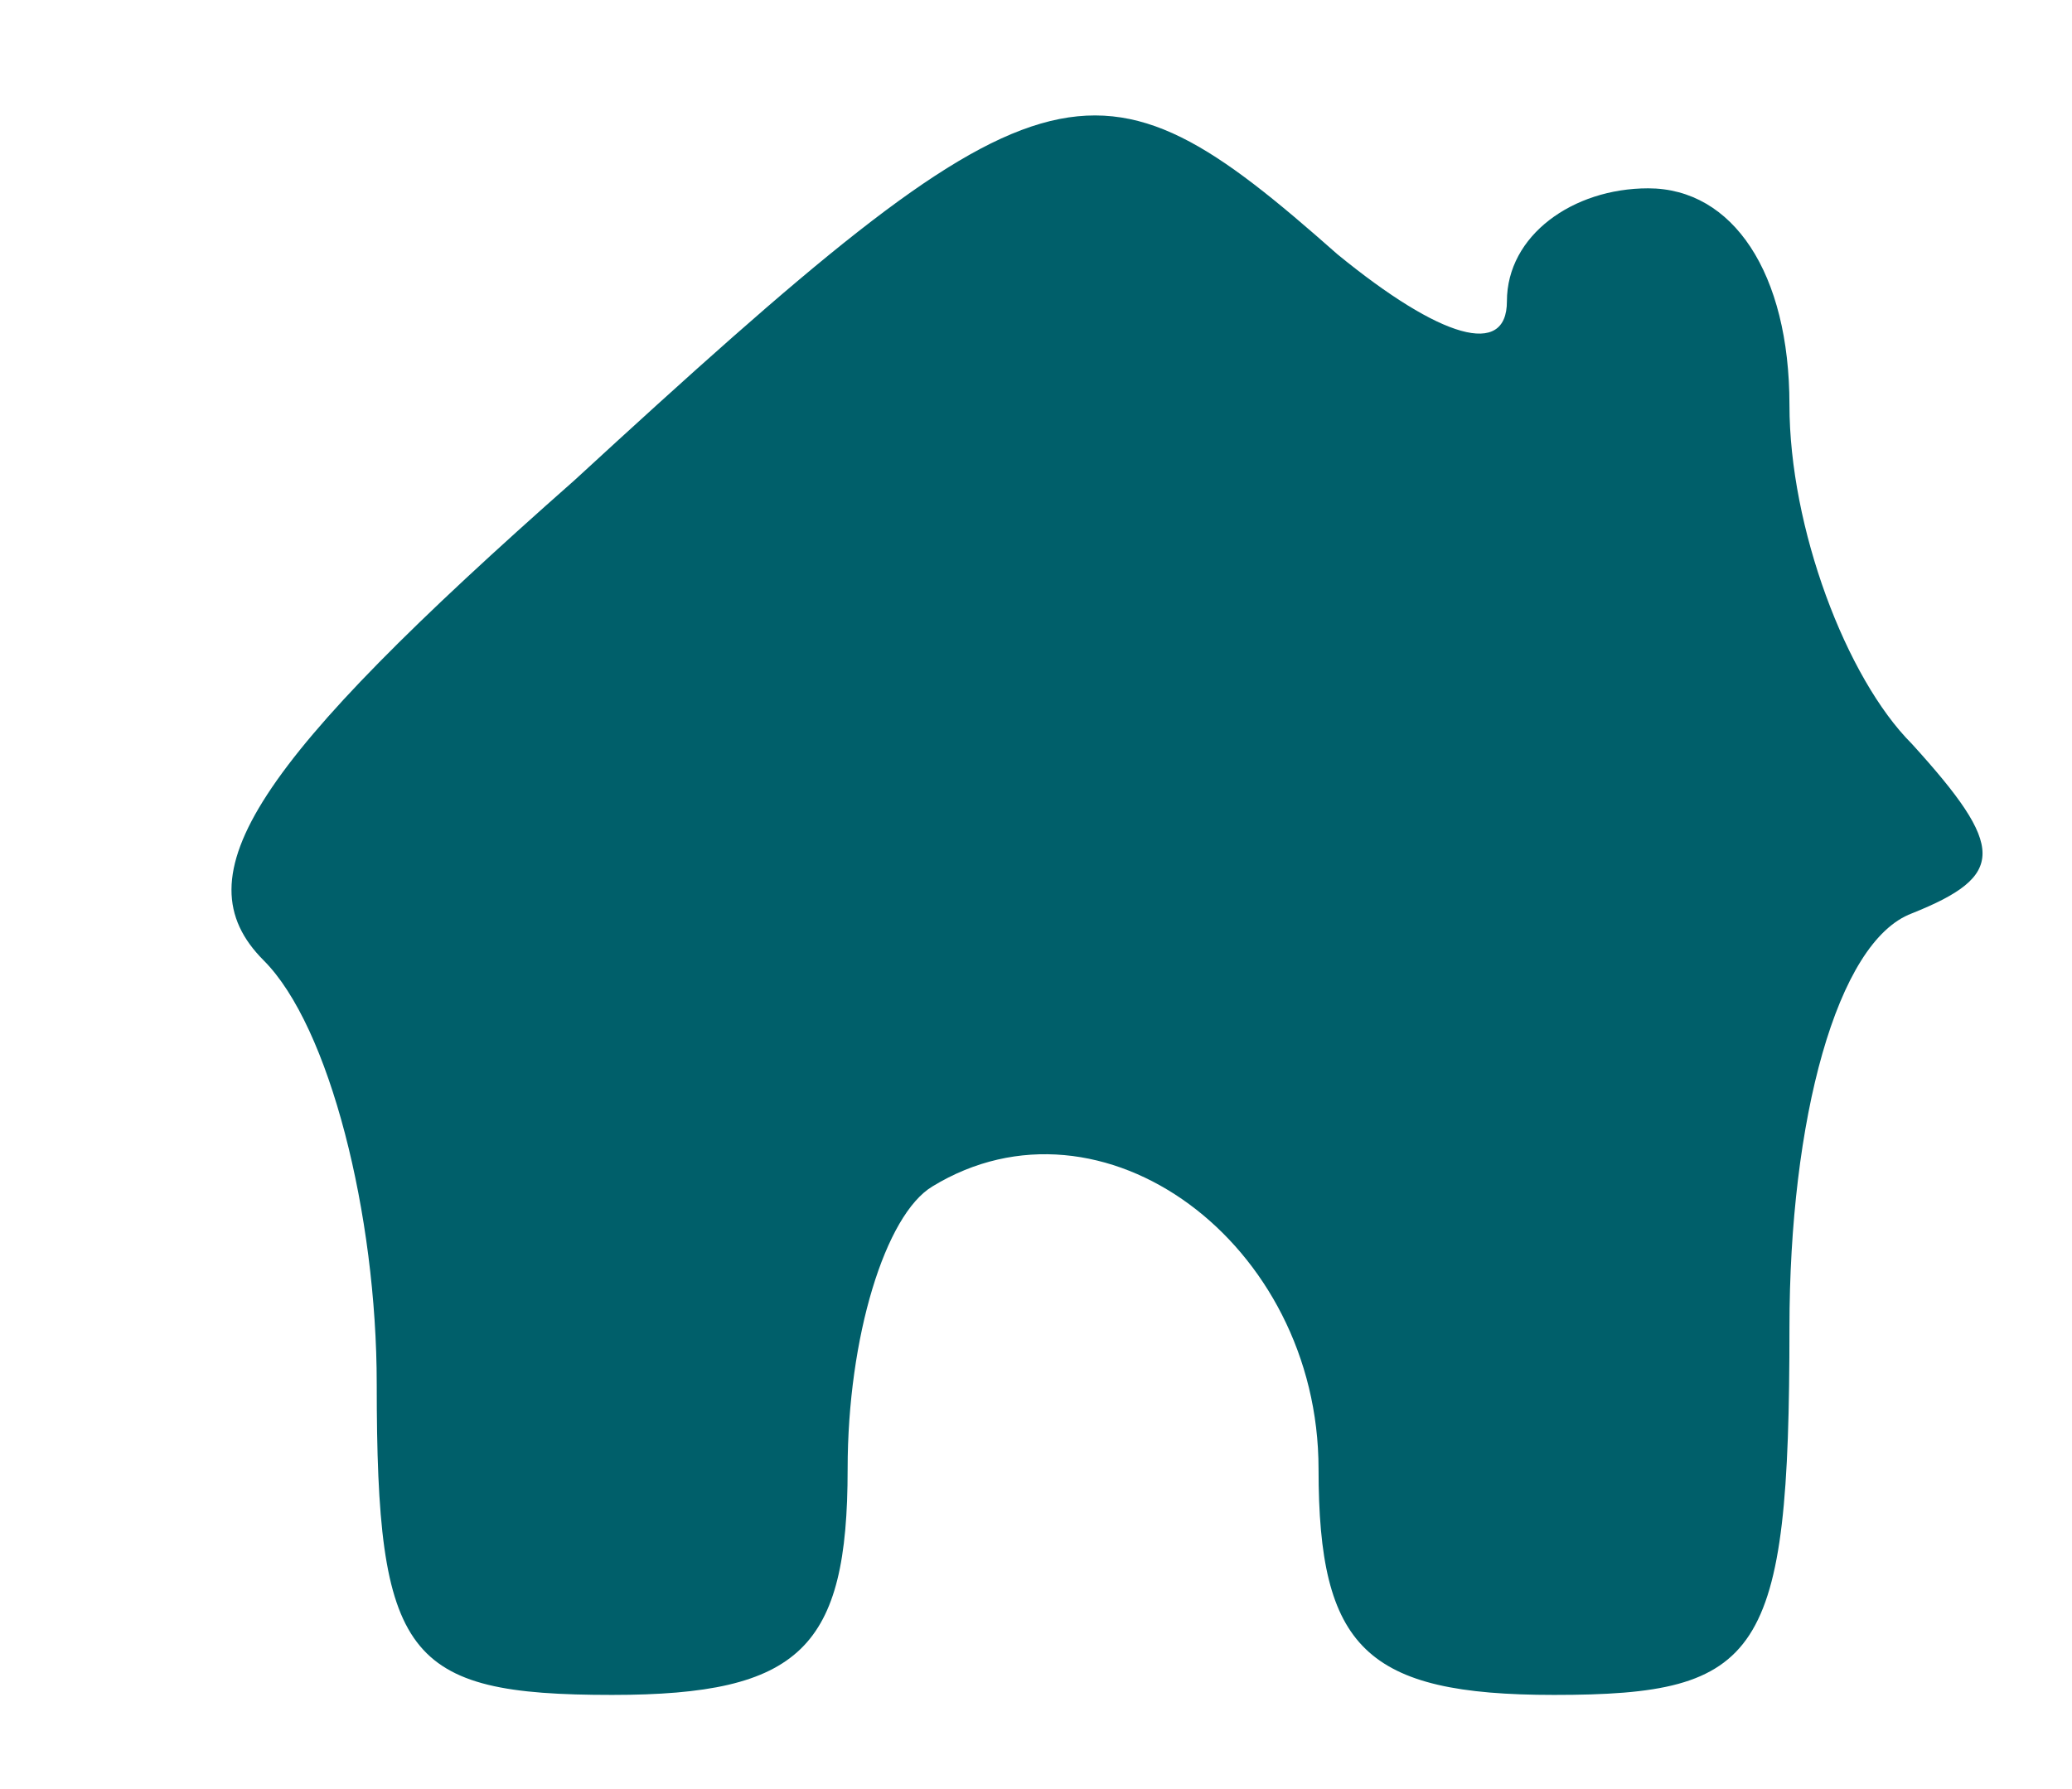 <?xml version="1.0" standalone="no"?>
<!DOCTYPE svg PUBLIC "-//W3C//DTD SVG 20010904//EN"
 "http://www.w3.org/TR/2001/REC-SVG-20010904/DTD/svg10.dtd">
<svg version="1.0" xmlns="http://www.w3.org/2000/svg"
 width="22pt" height="19pt" viewBox="0 0 22 19"
 preserveAspectRatio="xMidYMid meet">

<g transform="translate(0,19) scale(0.1,-0.1)"
fill="#005f6a" stroke="none">
<path d="M61 139 c-34 -30 -42 -42 -33 -51 7 -7 12 -27 12 -45 0 -29 3 -33 25
-33 20 0 25 5 25 24 0 14 4 27 9 30 18 11 41 -6 41 -30 0 -19 5 -24 25 -24 22
0 25 4 25 39 0 22 5 41 13 44 10 4 10 7 0 18 -7 7 -13 23 -13 36 0 14 -6 23
-15 23 -8 0 -15 -5 -15 -12 0 -6 -7 -4 -18 5 -26 23 -31 22 -81 -24z"/>
</g>
</svg>
